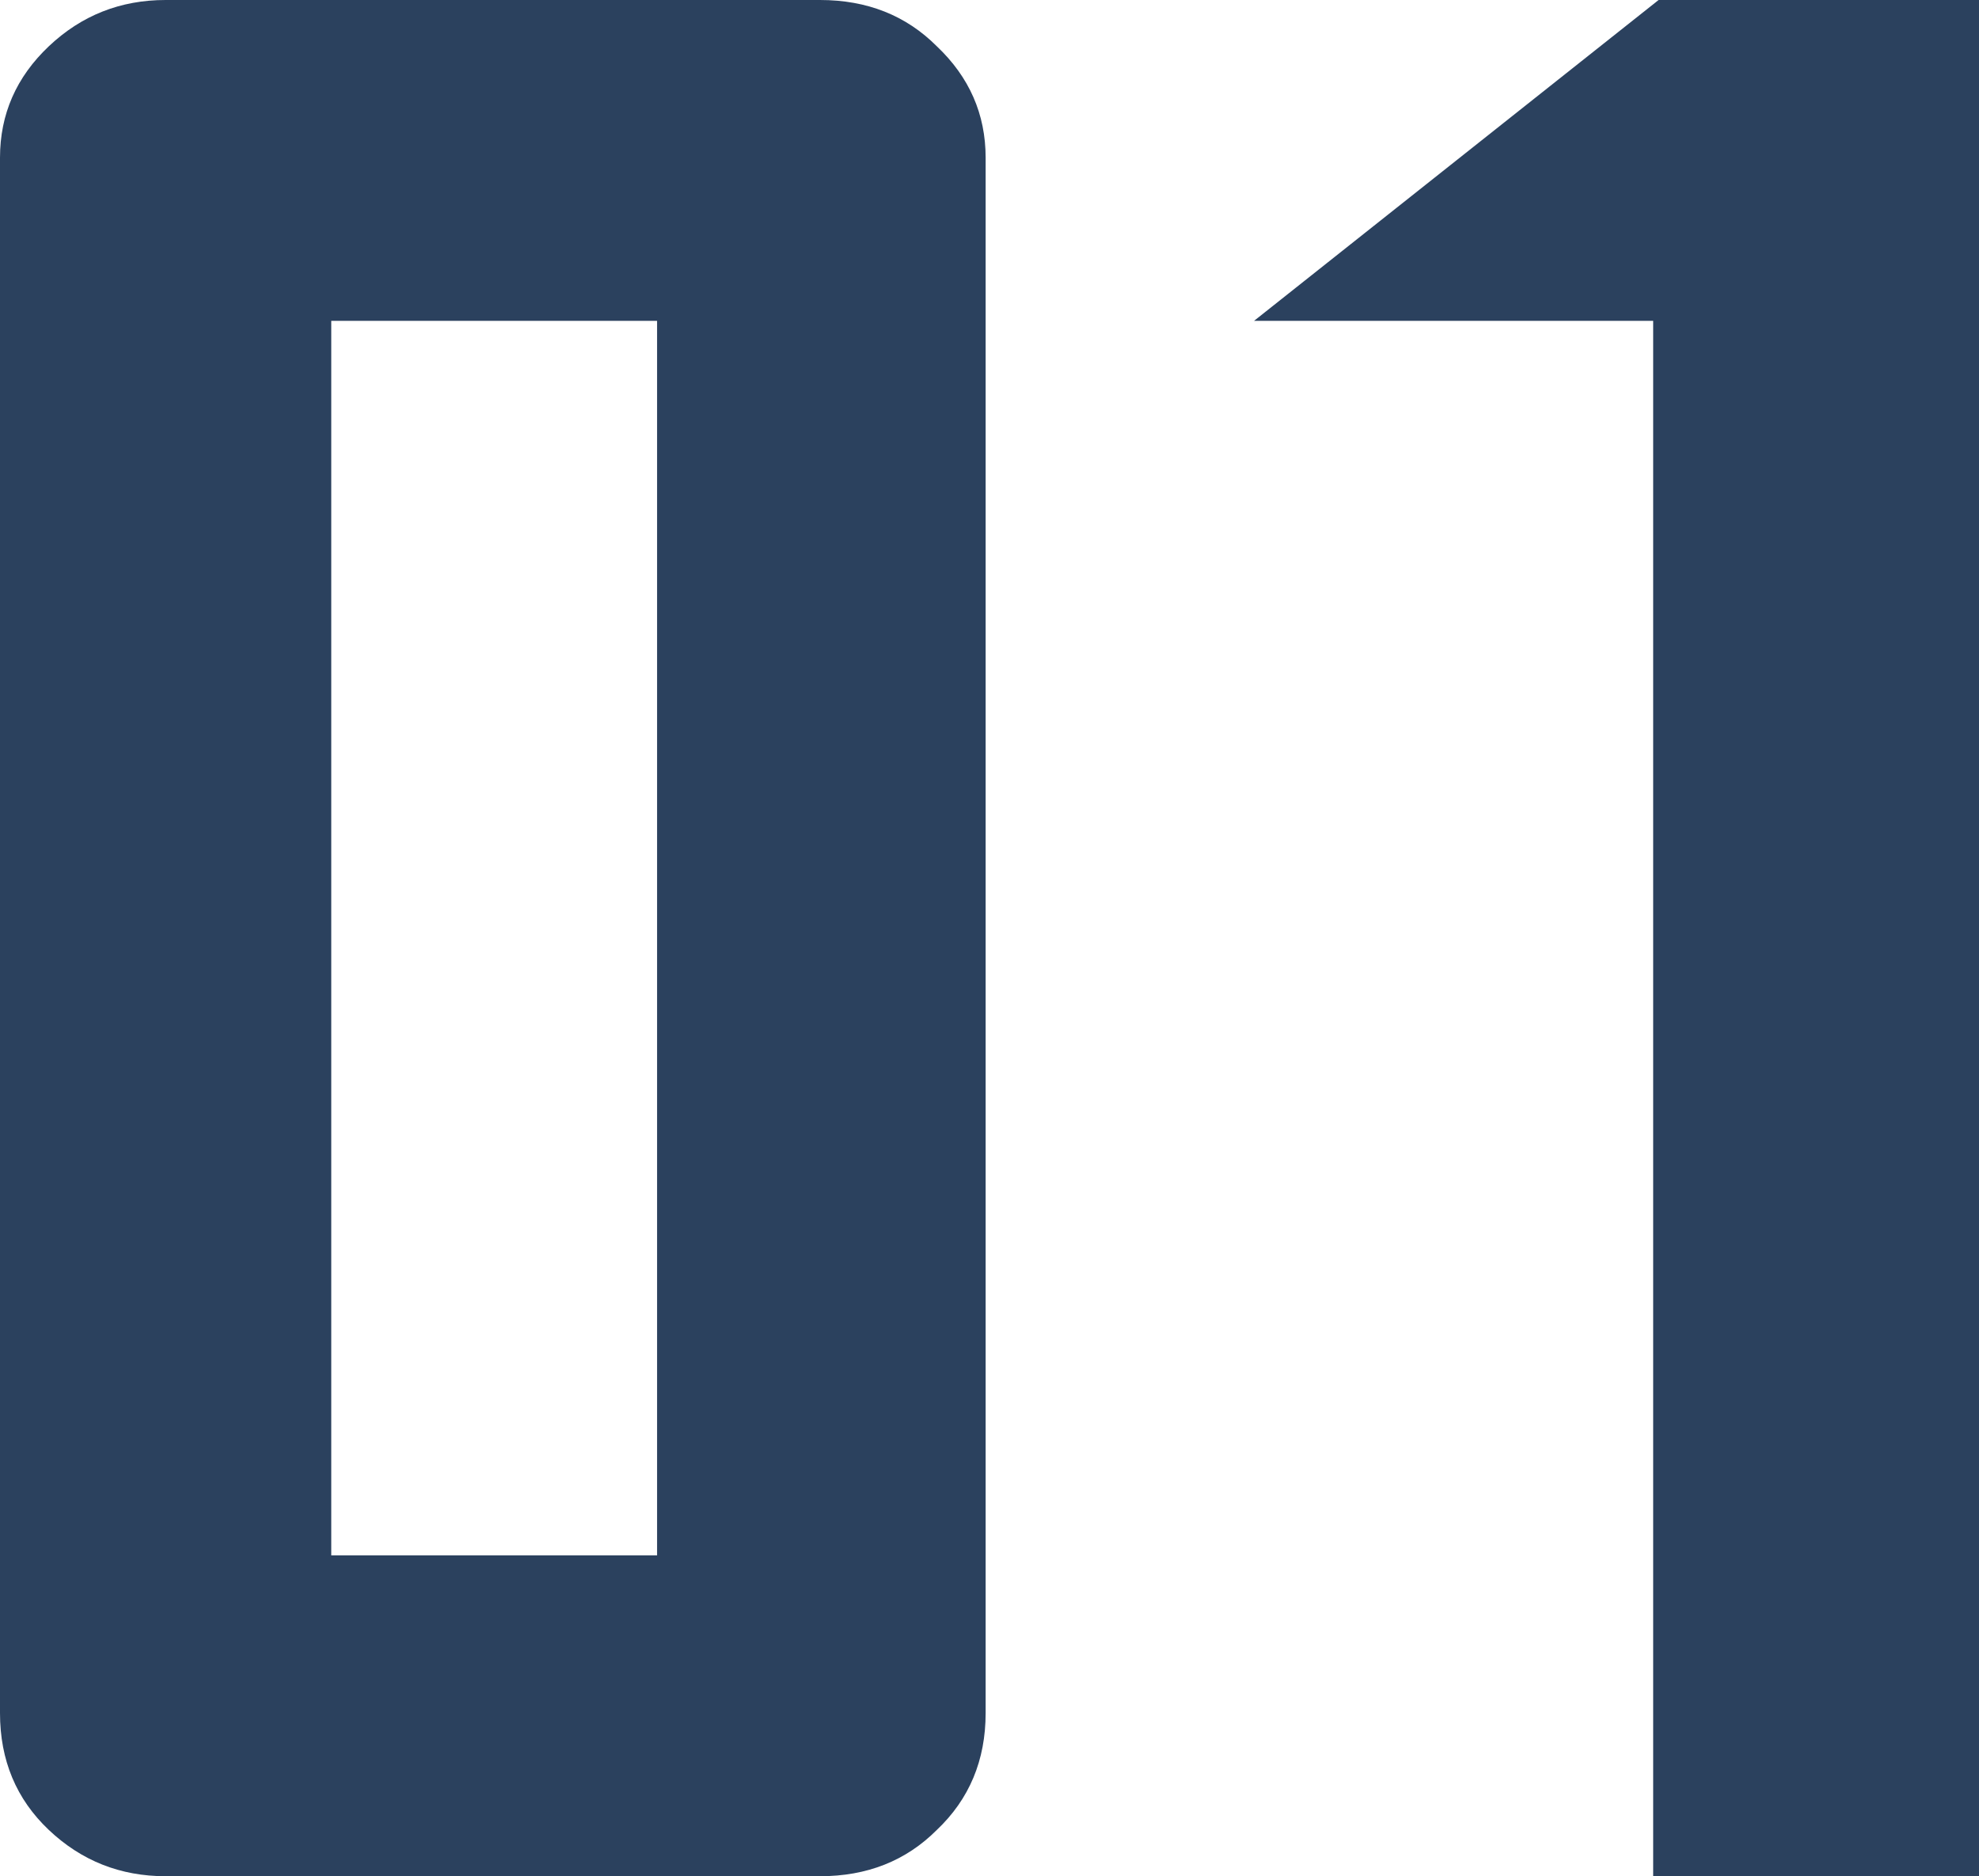 <?xml version="1.0" encoding="UTF-8"?> <svg xmlns="http://www.w3.org/2000/svg" width="212" height="201" viewBox="0 0 212 201" fill="none"><path d="M17.743 201C12.895 201 8.726 199.349 5.236 196.048C1.745 192.746 0 188.571 0 183.522V16.896C0 12.235 1.745 8.254 5.236 4.952C8.726 1.651 12.895 0 17.743 0H87.843C92.884 0 97.053 1.651 100.35 4.952C103.84 8.254 105.586 12.235 105.586 16.896V183.522C105.586 188.571 103.84 192.746 100.35 196.048C97.053 199.349 92.884 201 87.843 201H17.743ZM35.486 166.626H70.39V34.374H35.486V166.626Z" fill="#2B415E"></path><path d="M177.677 0H212V201H177.096V117.687V34.374H134.338L177.677 0Z" fill="#2B415E"></path></svg> 